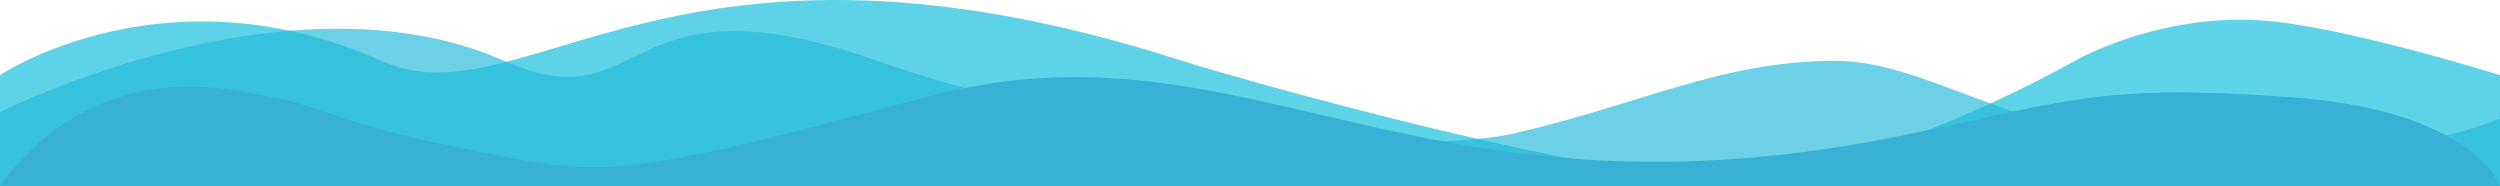 <svg xmlns="http://www.w3.org/2000/svg" id="border" width="2345.144" height="174.907" viewBox="0 0 2345.144 174.907"><path id="&#x30D1;&#x30B9;_56881" data-name="&#x30D1;&#x30B9; 56881" d="M1109.253,57.193c-478.175-154.446-617.007,59.469-751.15,0C154.779-33.411,0,70.486,0,70.486V174.907H2345.144V70.486S2199.51,24.834,2122.589,19.237c-76.921-5.772-147.275,21.514-177.762,38.655-54.642,30.259-196.992,101.8-315.187,108.794S1154.749,71.71,1109.253,57.193Z" transform="translate(0 0)" fill="#2fc7e1" opacity="0.77"></path><path id="&#x30D1;&#x30B9;_56882" data-name="&#x30D1;&#x30B9; 56882" d="M1721.335,30.153c-106.7,0-181.045,40.615-302.758,68.45-67.071,15.231-352.475,17.681-595.667-68.45s-215.05,60.222-349.9,0C271.333-59.129,0,78.3,0,78.3v69.675H2345.144v-63.9s-66.133,32.387-215.988,32.387C1900.036,116.285,1819.128,30.153,1721.335,30.153Z" transform="translate(0 26.936)" fill="#22badc" opacity="0.661"></path><path id="&#x30D1;&#x30B9;_56883" data-name="&#x30D1;&#x30B9; 56883" d="M1796.614,52.287C1327.586,152.378,1172.806-61.731,870.048,18.343,567.525,99.46,567.525,93.194,433.383,66.735c-133.2-26.459-123.12-42.3-222.554-55.529C67.071-8.29,0,102.593,0,102.593H2345.144s-23.217-71.2-196.054-83.729S1945.531,20.78,1796.614,52.287Z" transform="translate(0 72.314)" fill="#39b1d6"></path></svg>